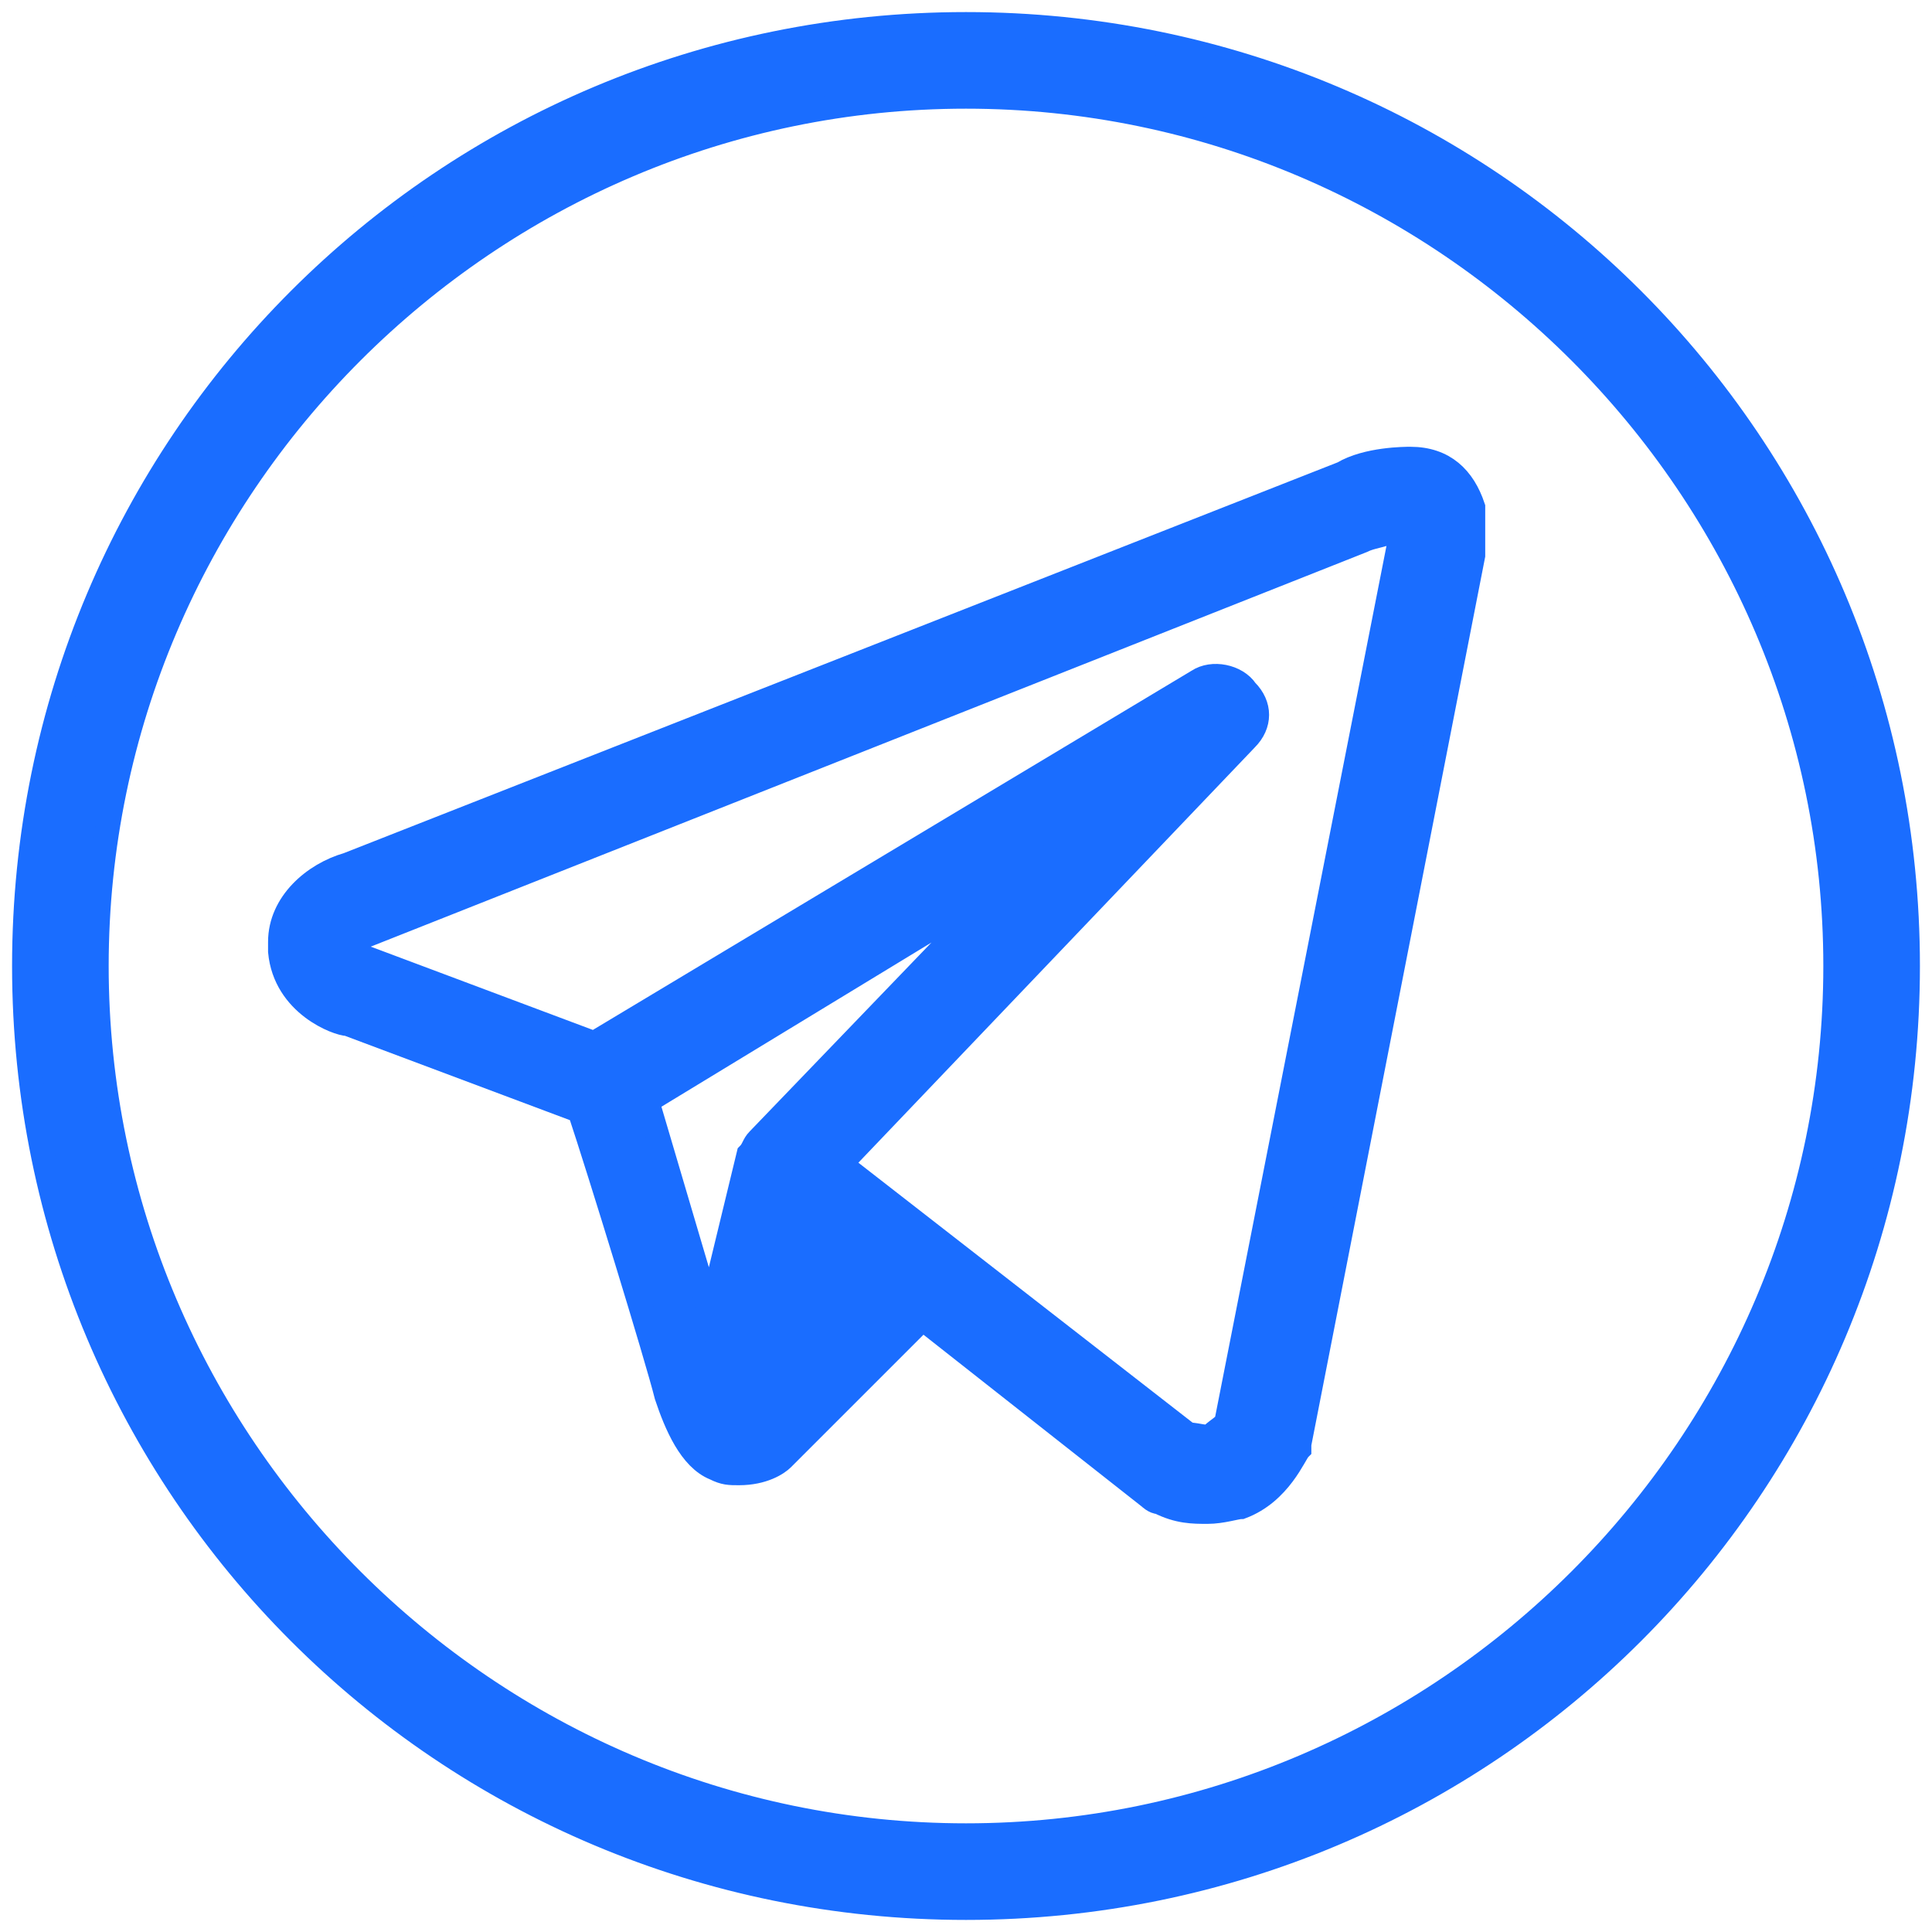 <?xml version="1.0" encoding="UTF-8"?> <!-- Generator: Adobe Illustrator 25.2.0, SVG Export Plug-In . SVG Version: 6.00 Build 0) --> <svg xmlns="http://www.w3.org/2000/svg" xmlns:xlink="http://www.w3.org/1999/xlink" id="Слой_1" x="0px" y="0px" viewBox="0 0 40 40" style="enable-background:new 0 0 40 40;" xml:space="preserve"> <style type="text/css"> .st0{fill:#1A6DFF;stroke:#1A6DFF;stroke-width:0.5;stroke-miterlimit:10;} </style> <g> <path class="st0" d="M30.5,10.5c-0.2-0.6-0.6-1-1.3-1c-0.1,0-0.9,0-1.4,0.3l0,0L7.2,17.9c-0.7,0.2-1.4,0.8-1.4,1.6 c0,0.1,0,0.1,0,0.2c0.1,1.1,1.2,1.5,1.4,1.5l4.8,1.8c0.4,1.2,1.6,5.1,1.8,5.9c0.2,0.6,0.5,1.3,1,1.5c0.2,0.1,0.3,0.1,0.5,0.1 c0.5,0,0.8-0.2,0.9-0.3l2.9-2.9l4.7,3.7c0,0,0.1,0.1,0.2,0.1c0.4,0.2,0.7,0.2,1,0.2c0.3,0,0.6-0.1,0.7-0.1c0.8-0.3,1.1-1.1,1.2-1.2 c0,0,0-0.1,0-0.1l3.6-18.4C30.5,10.7,30.5,10.6,30.5,10.5z M13.4,22.8l7.4-4.5l-5.1,5.3c-0.1,0.1-0.1,0.2-0.2,0.3 c0,0-0.8,3.3-0.8,3.3L13.4,22.8z M29,11.1l-3.6,18.3c0,0.1-0.2,0.2-0.3,0.3c-0.1,0.1-0.3,0-0.5,0l-7.2-5.6l8.4-8.8 c0.3-0.3,0.3-0.7,0-1c-0.2-0.3-0.7-0.4-1-0.2l-12.5,7.5l-4.8-1.8c-0.1-0.1-0.3-0.2-0.4-0.2c0.1-0.1,0.2-0.2,0.4-0.2l20.7-8.2 c0,0,0,0,0,0c0.2-0.1,0.4-0.1,0.6-0.2C29,11.1,29,11.1,29,11.1z"></path> <path class="st0" d="M20,39.5C9.2,39.5,0.5,30.8,0.5,20S9.2,0.5,20,0.5S39.5,9.2,39.5,20S30.8,39.5,20,39.5z M20,2 C10.1,2,2,10.1,2,20s8.1,18,18,18s18-8.1,18-18S29.9,2,20,2z"></path> </g> </svg> 